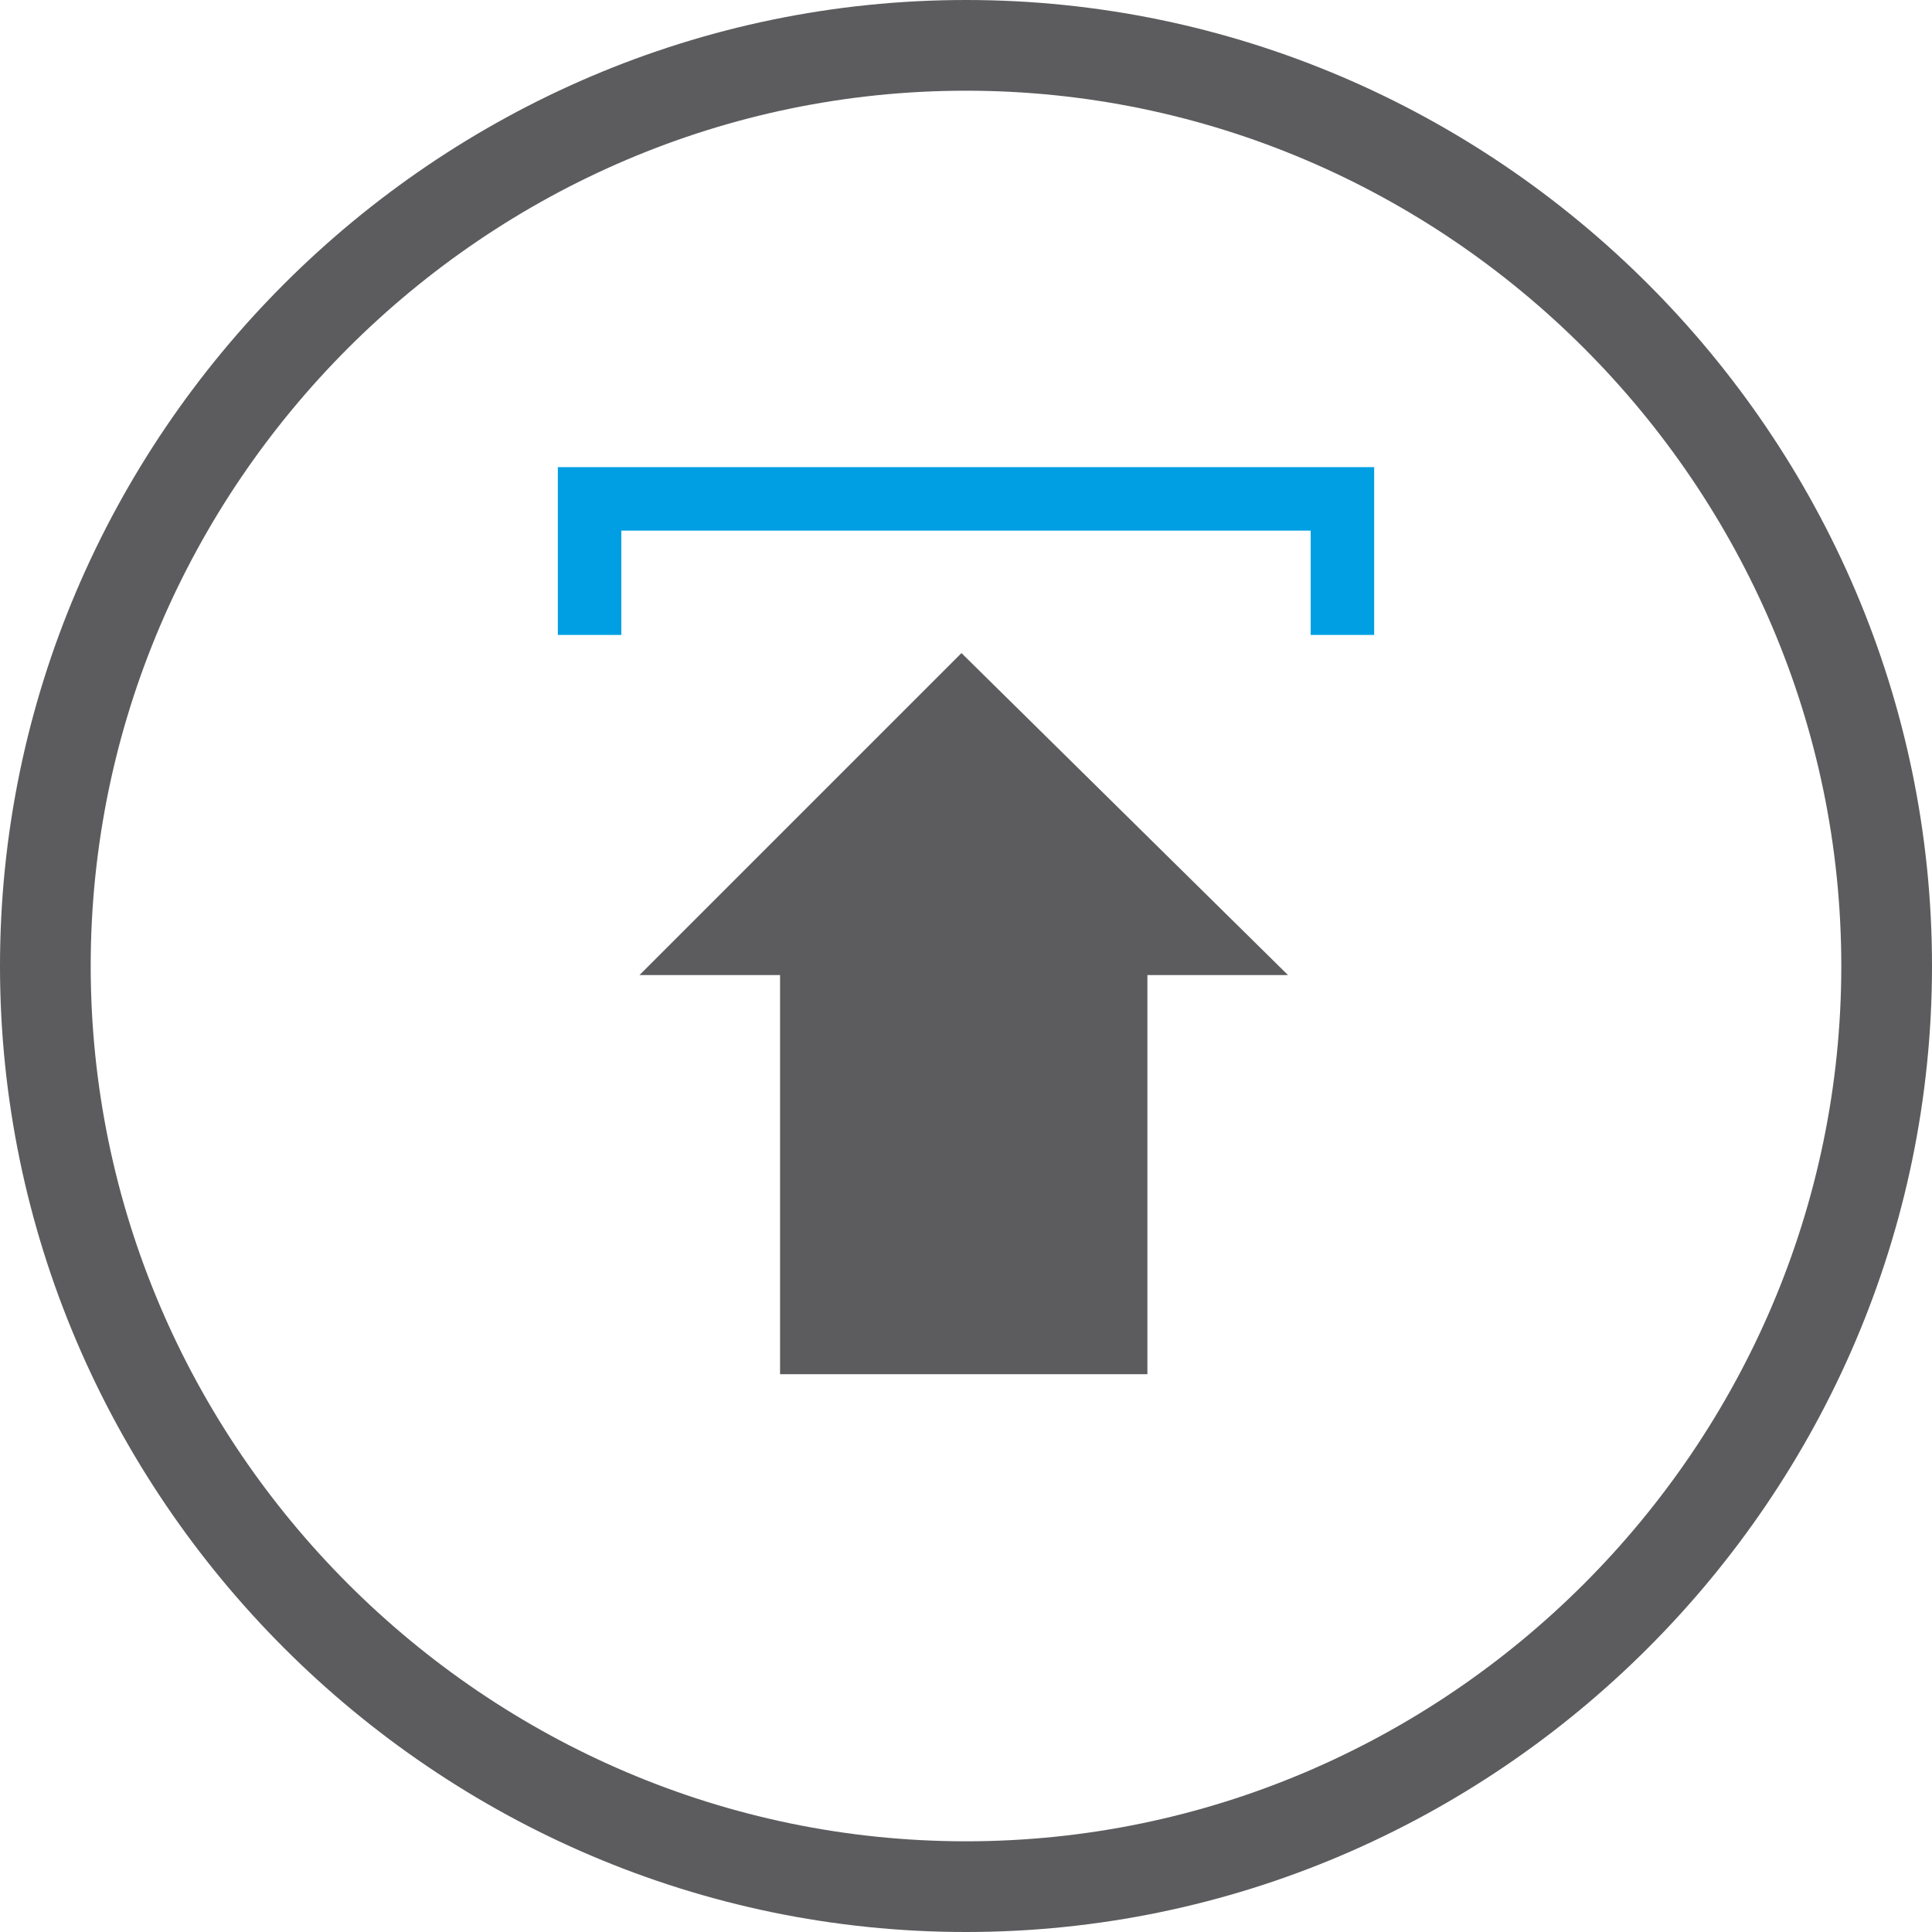 <?xml version="1.0" encoding="UTF-8"?>
<svg xmlns="http://www.w3.org/2000/svg" xmlns:xlink="http://www.w3.org/1999/xlink" version="1.1" id="Capa_1" x="0px" y="0px" viewBox="0 0 42.6 42.6" style="enable-background:new 0 0 42.6 42.6;" xml:space="preserve"> <style type="text/css"> .st0{fill:#009FE3;} .st1{fill:#5C5B5E;} .st2{fill:none;} .st3{fill:none;stroke:#5C5B5E;stroke-width:0.964;stroke-miterlimit:10;} .st4{fill:#009FE3;stroke:#009FE3;stroke-width:0.241;stroke-miterlimit:10;} .st5{fill:none;stroke:#5C5B5E;stroke-miterlimit:10;} .st6{fill:#009FE3;stroke:#009FE3;stroke-width:0.25;stroke-miterlimit:10;} .st7{fill:#009FE3;stroke:#009FE3;stroke-width:0.245;stroke-miterlimit:10;} .st8{fill:none;stroke:#5C5B5E;stroke-width:0.907;stroke-miterlimit:10;} </style> <g> <path class="st1" d="M21.3,0C9.6,0,0,9.6,0,21.3C0,33,9.6,42.6,21.3,42.6c11.7,0,21.3-9.6,21.3-21.3C42.6,9.6,33,0,21.3,0z M21.3,40.6C10.7,40.6,2,31.9,2,21.3C2,10.7,10.7,2,21.3,2c10.6,0,19.3,8.7,19.3,19.3C40.6,31.9,31.9,40.6,21.3,40.6z"></path> </g> <g> <path class="st1" d="M28.4,21.5h-3.1v8.8h-8.1v-8.8h-3.1l7.1-7.1L28.4,21.5z"></path> </g> <g> <polygon class="st0" points="13.7,11.7 28.9,11.7 28.9,14 30.3,14 30.3,10.3 12.3,10.3 12.3,14 13.7,14 "></polygon> </g> </svg>
